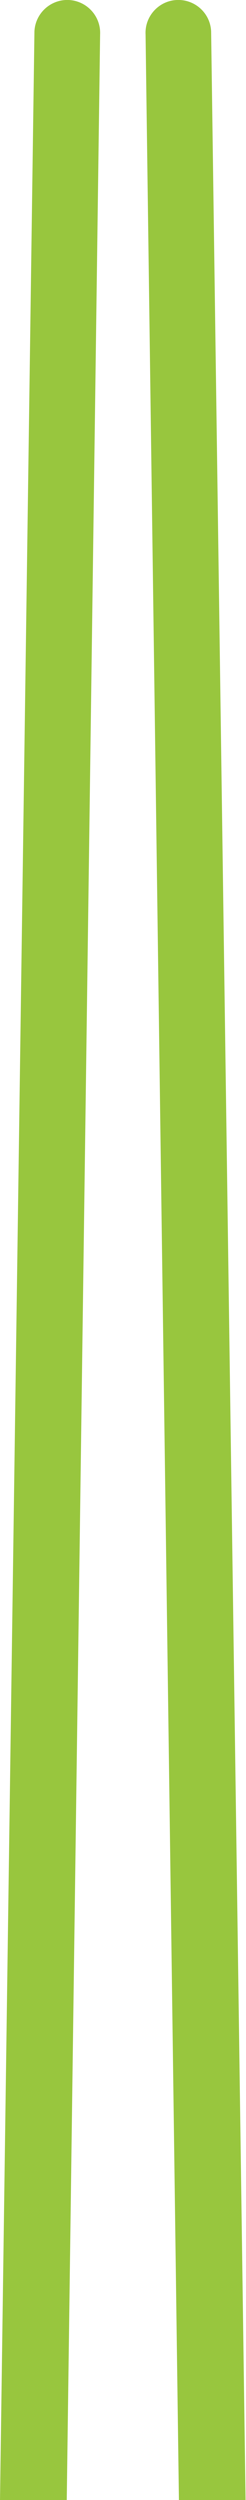 <?xml version="1.0"?>
<svg width="23" height="233" xmlns="http://www.w3.org/2000/svg" xmlns:svg="http://www.w3.org/2000/svg" enable-background="new 0 0 208.64 363.04" version="1.1" xml:space="preserve">
 <g class="layer">
  <title>Layer 1</title>
  <g id="svg_1">
   <path d="m6.44,0c-1.69,-0.08 -3.13,1.22 -3.22,2.91l-3.22,230.16l6.24,0l3.12,-229.86c0.08,-1.68 -1.22,-3.12 -2.92,-3.21z" fill="#98C63E" id="svg_3"/>
   <path d="m16.52,0c-1.69,0.08 -3,1.53 -2.91,3.22l3.12,229.86l6.23,0l-3.22,-230.16c-0.08,-1.7 -1.52,-3 -3.22,-2.92z" fill="#98C63E" id="svg_4"/>
  </g>
 </g>
</svg>